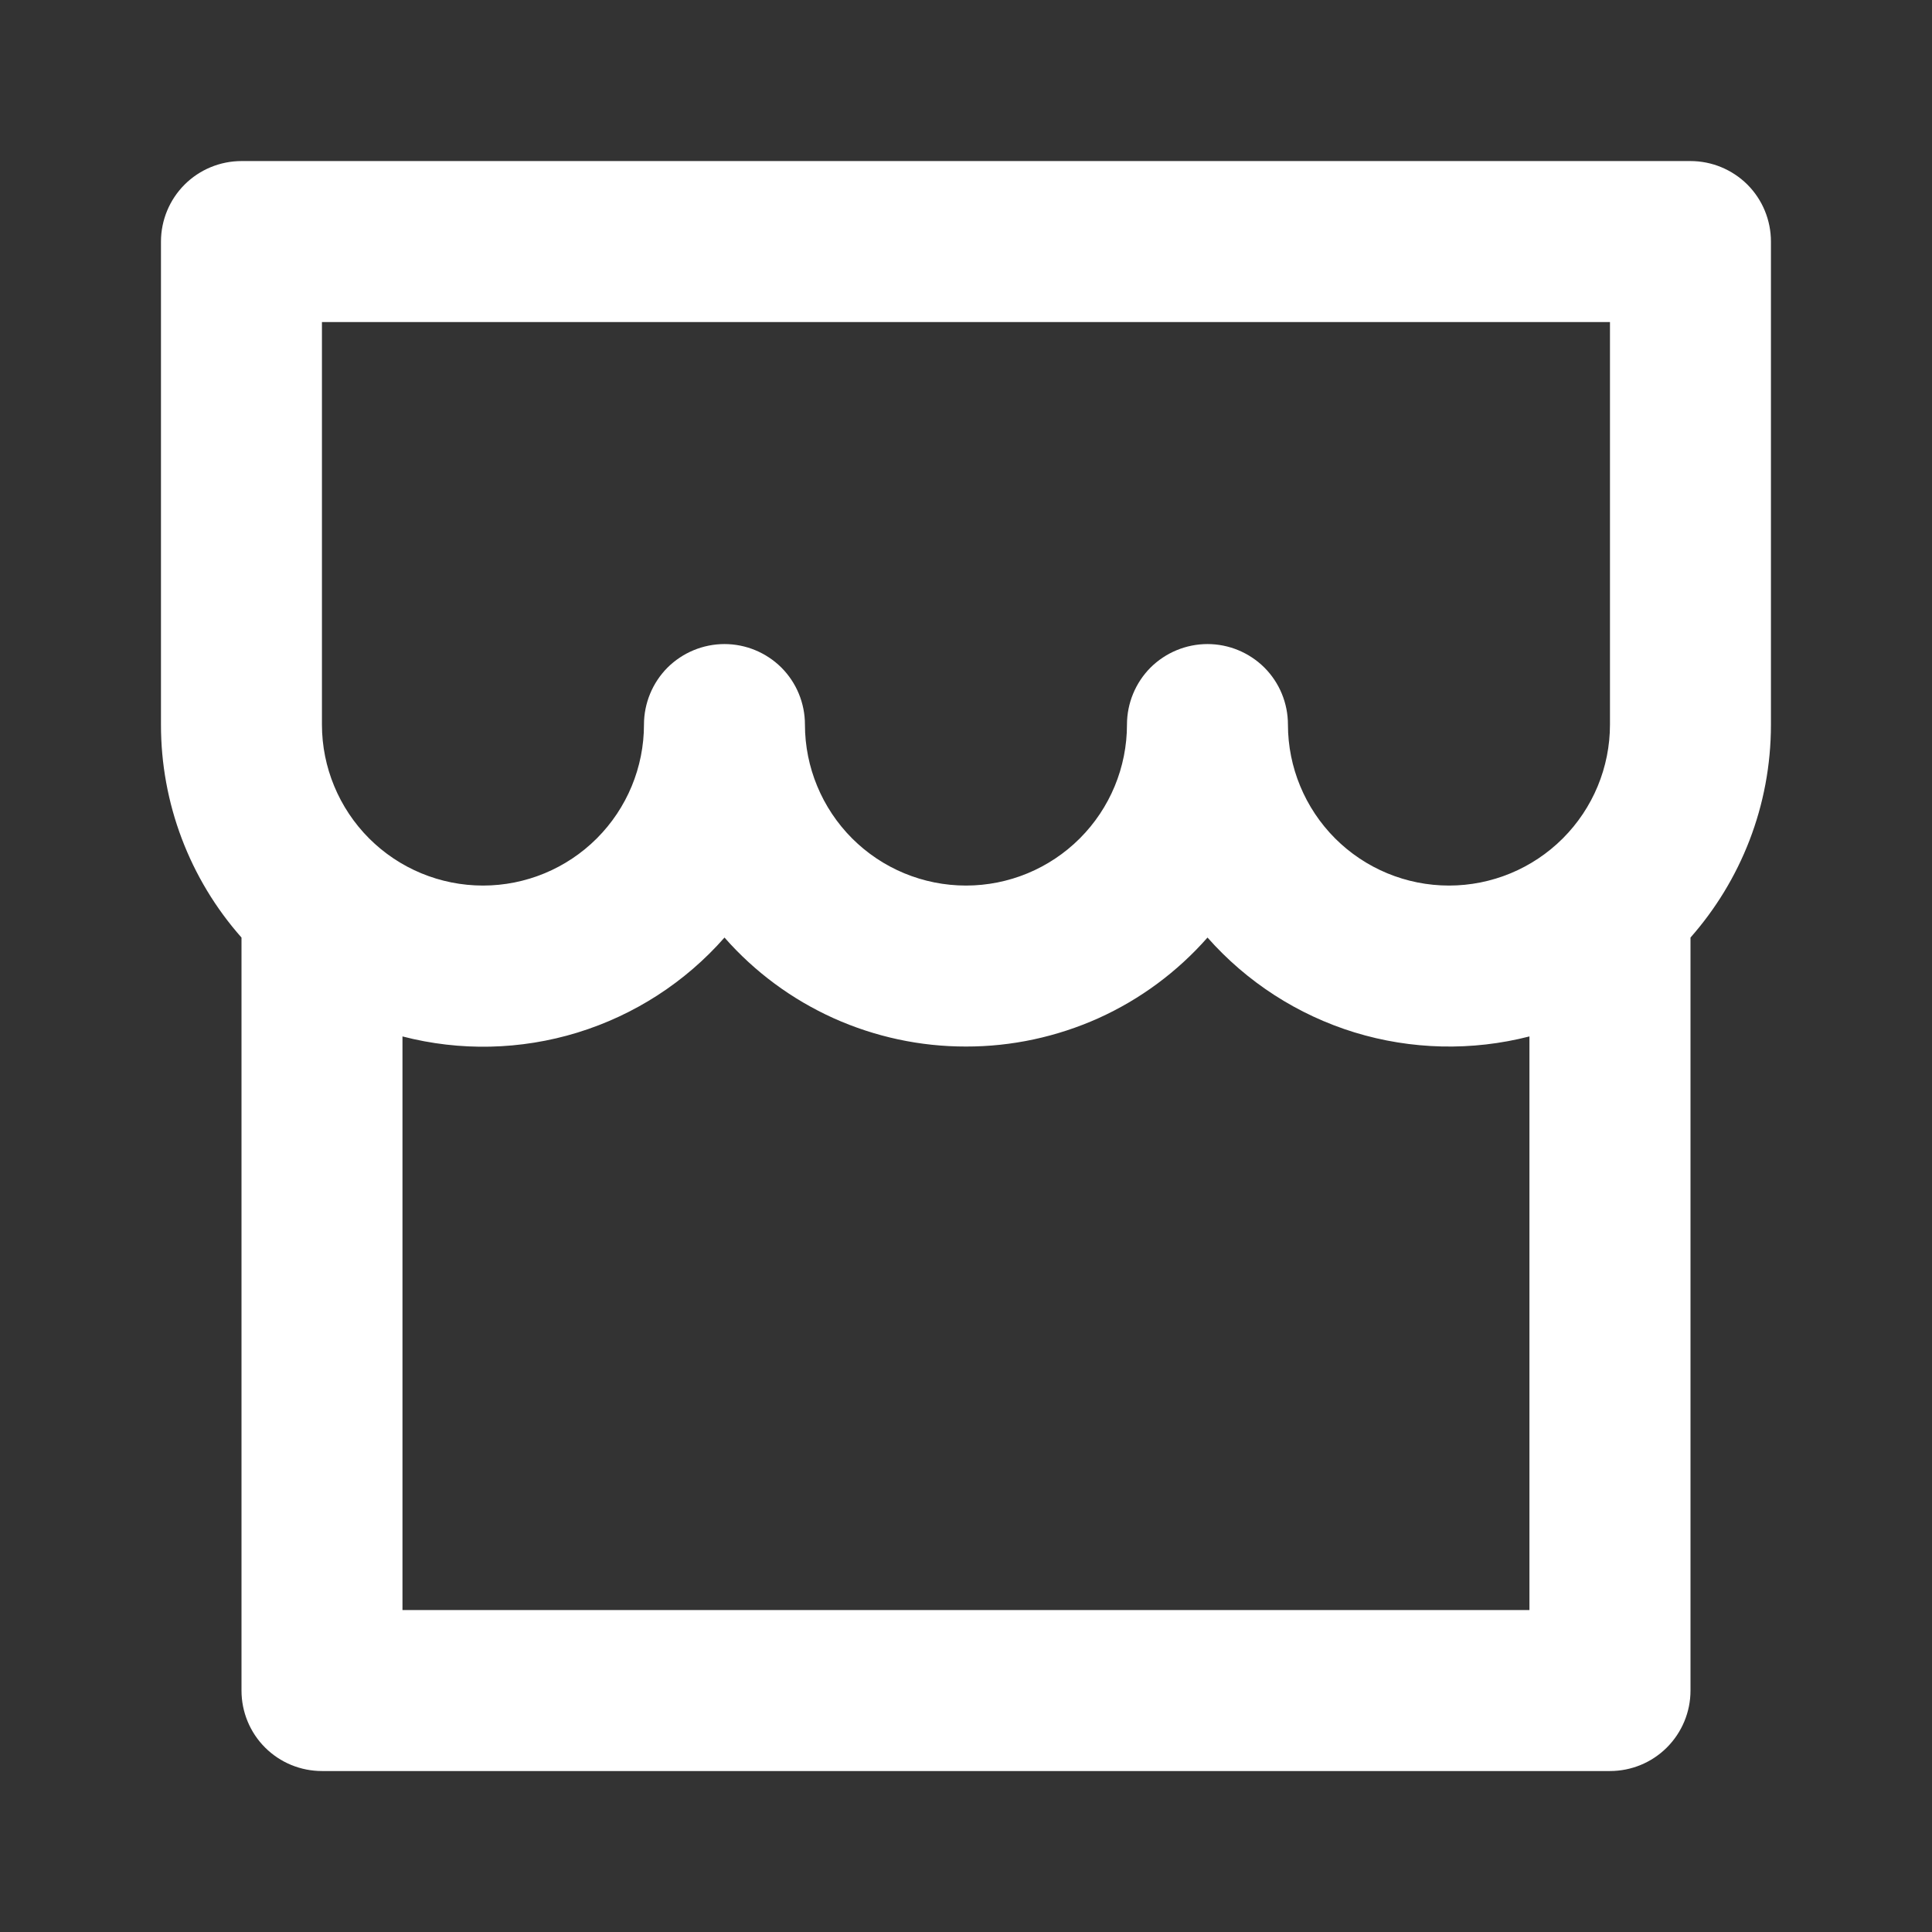 <svg width="22" height="22" viewBox="0 0 22 22" fill="none" xmlns="http://www.w3.org/2000/svg">
<rect x="0" y="0" width="22" height="22" fill="#333333" stroke="none"/>
<g clip-path="url(#clip0_1028_17908)">
<path d="M19.25 10.676V19.251C19.25 19.494 19.153 19.727 18.981 19.899C18.809 20.071 18.576 20.167 18.333 20.167H3.666C3.423 20.167 3.19 20.071 3.018 19.899C2.846 19.727 2.75 19.494 2.75 19.251V10.676C2.158 10.007 1.832 9.144 1.833 8.251V2.751C1.833 2.508 1.93 2.274 2.102 2.102C2.273 1.931 2.507 1.834 2.75 1.834H19.25C19.493 1.834 19.726 1.931 19.898 2.102C20.07 2.274 20.166 2.508 20.166 2.751V8.251C20.166 9.18 19.82 10.029 19.25 10.676ZM17.416 11.802C16.761 11.97 16.071 11.954 15.424 11.756C14.777 11.557 14.198 11.183 13.75 10.676C13.406 11.067 12.983 11.38 12.509 11.594C12.034 11.807 11.52 11.918 11 11.917C10.479 11.918 9.965 11.807 9.491 11.594C9.017 11.38 8.593 11.067 8.25 10.676C7.803 11.185 7.223 11.559 6.576 11.758C5.928 11.957 5.238 11.972 4.583 11.802V18.334H17.416V11.802ZM12.833 8.251C12.833 8.008 12.93 7.774 13.101 7.602C13.273 7.431 13.507 7.334 13.75 7.334C13.993 7.334 14.226 7.431 14.398 7.602C14.57 7.774 14.666 8.008 14.666 8.251C14.666 8.737 14.86 9.203 15.203 9.547C15.547 9.891 16.013 10.084 16.5 10.084C16.986 10.084 17.452 9.891 17.796 9.547C18.14 9.203 18.333 8.737 18.333 8.251V3.667H3.666V8.251C3.666 8.737 3.86 9.203 4.203 9.547C4.547 9.891 5.013 10.084 5.5 10.084C5.986 10.084 6.452 9.891 6.796 9.547C7.14 9.203 7.333 8.737 7.333 8.251C7.333 8.008 7.43 7.774 7.601 7.602C7.773 7.431 8.007 7.334 8.25 7.334C8.493 7.334 8.726 7.431 8.898 7.602C9.07 7.774 9.166 8.008 9.166 8.251C9.166 8.737 9.36 9.203 9.703 9.547C10.047 9.891 10.513 10.084 11 10.084C11.486 10.084 11.952 9.891 12.296 9.547C12.64 9.203 12.833 8.737 12.833 8.251Z" fill="white"/>
</g>
<defs>
<clipPath id="clip0_1028_17908">
<rect width="22" height="22" fill="white"/>
</clipPath>
</defs>
</svg>
